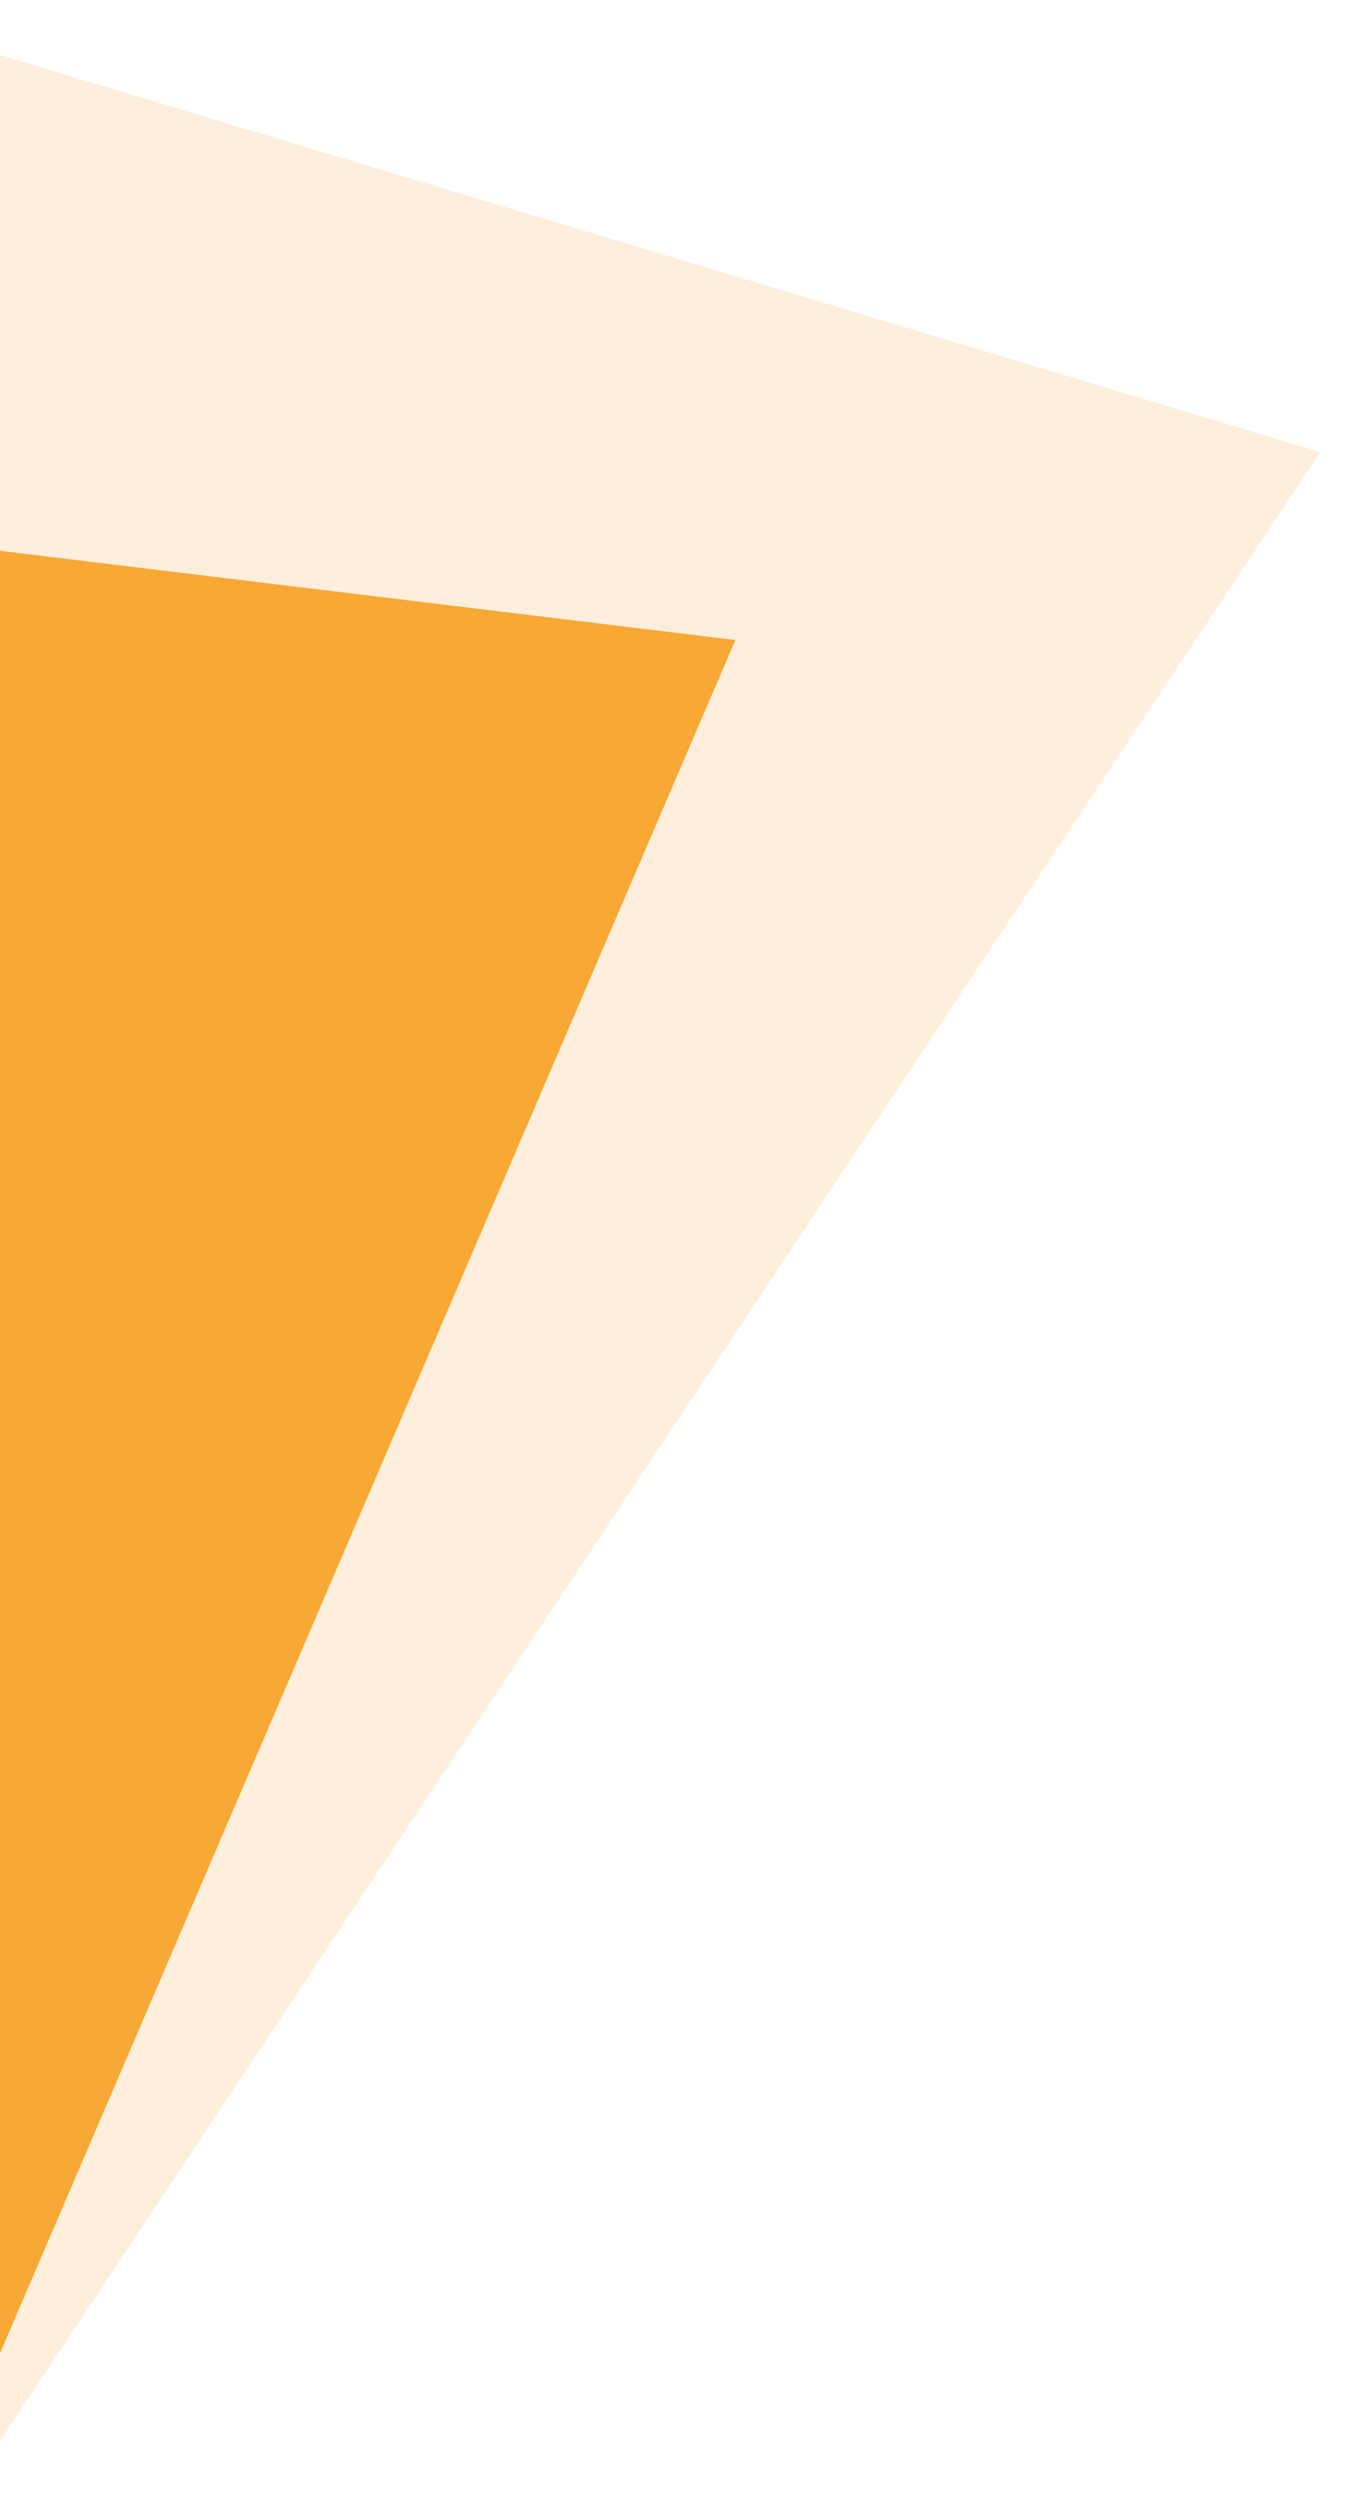 <svg xmlns="http://www.w3.org/2000/svg" xmlns:xlink="http://www.w3.org/1999/xlink" width="378.692" height="690.313" viewBox="0 0 378.692 690.313">
  <defs>
    <clipPath id="clip-path">
      <rect x="206" y="25" width="378.692" height="690.313" fill="none"/>
    </clipPath>
  </defs>
  <g id="Scroll_Group_1" data-name="Scroll Group 1" transform="translate(-206 -25)" clip-path="url(#clip-path)" style="isolation: isolate">
    <g id="Group_89" data-name="Group 89" transform="translate(0)">
      <path id="_20210317_124441" data-name="20210317_124441" d="M14615.864,1530.861l498.393-750.475-498.393-149.838Z" transform="translate(-14543.565 -630.548)" fill="#f6a531" opacity="0.169"/>
      <path id="_20210317_124441-2" data-name="20210317_124441" d="M394.474,0,0,601.518l394.473,120.1Z" transform="matrix(-0.985, 0.174, -0.174, -0.985, 513.788, 794.213)" fill="#f6a531" opacity="0.972"/>
    </g>
  </g>
</svg>
